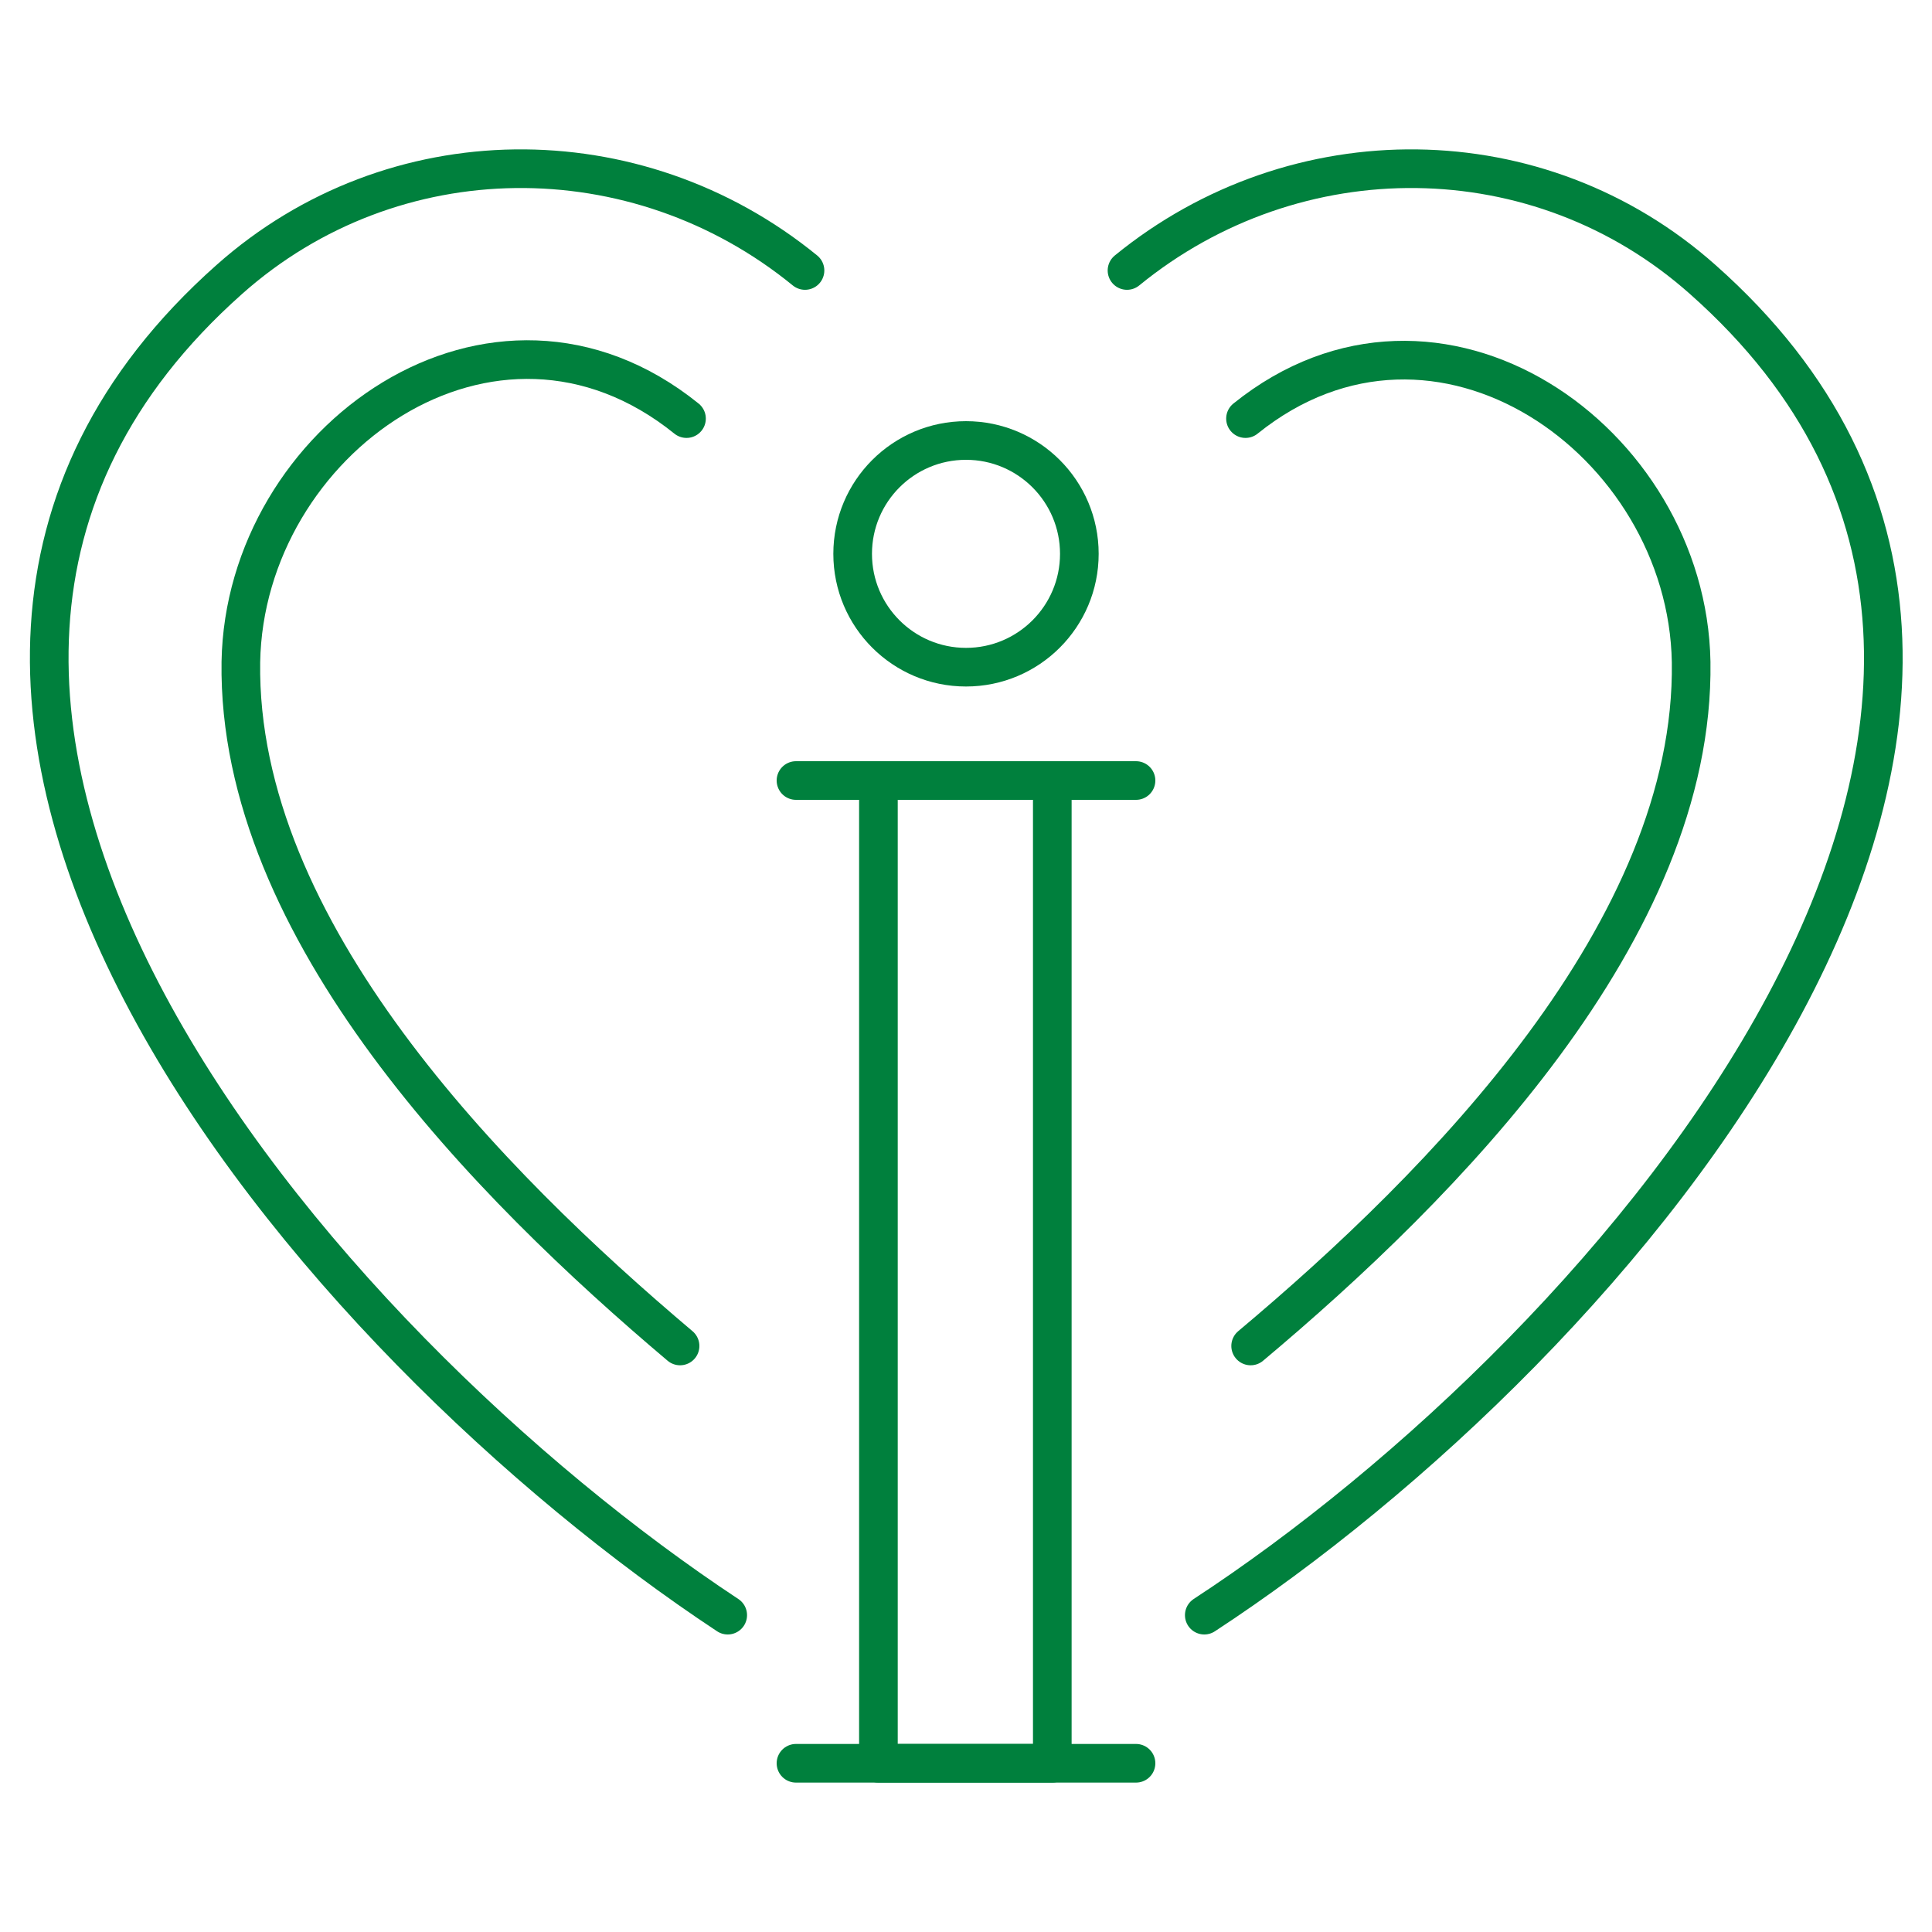 <?xml version="1.0" encoding="UTF-8"?> <!-- Generator: Adobe Illustrator 24.1.0, SVG Export Plug-In . SVG Version: 6.00 Build 0) --> <svg xmlns="http://www.w3.org/2000/svg" xmlns:xlink="http://www.w3.org/1999/xlink" id="Слой_2" x="0px" y="0px" viewBox="0 0 150 150" style="enable-background:new 0 0 150 150;" xml:space="preserve"> <style type="text/css"> .st0{fill:none;stroke:#00803D;stroke-width:3;stroke-linecap:round;stroke-linejoin:round;stroke-miterlimit:10;} </style> <g> <rect x="68.2" y="60.6" class="st0" width="13.5" height="76.3"></rect> <circle class="st0" cx="75" cy="43" r="8.8"></circle> <g> <g> <path class="st0" d="M97.1,104.5C112,92,131.6,72.2,131.3,51.4c-0.3-17.2-19.7-30.9-34.6-18.9"></path> <path class="st0" d="M87.5,21c13.1-10.7,32-10.6,44.7,0.7c36.8,32.6-6.9,82.9-38.7,103.7"></path> </g> <g> <g> <path class="st0" d="M52.8,104.5C38,92,18.4,72.2,18.7,51.4C19,34.2,38.3,20.4,53.3,32.5"></path> <path class="st0" d="M62.5,21c-13.1-10.7-32-10.6-44.7,0.7c-36.7,32.6,6.9,82.7,38.7,103.7"></path> </g> </g> </g> <line class="st0" x1="61.8" y1="60.6" x2="88.2" y2="60.6"></line> <line class="st0" x1="61.8" y1="136.9" x2="88.2" y2="136.9"></line> </g> </svg> 